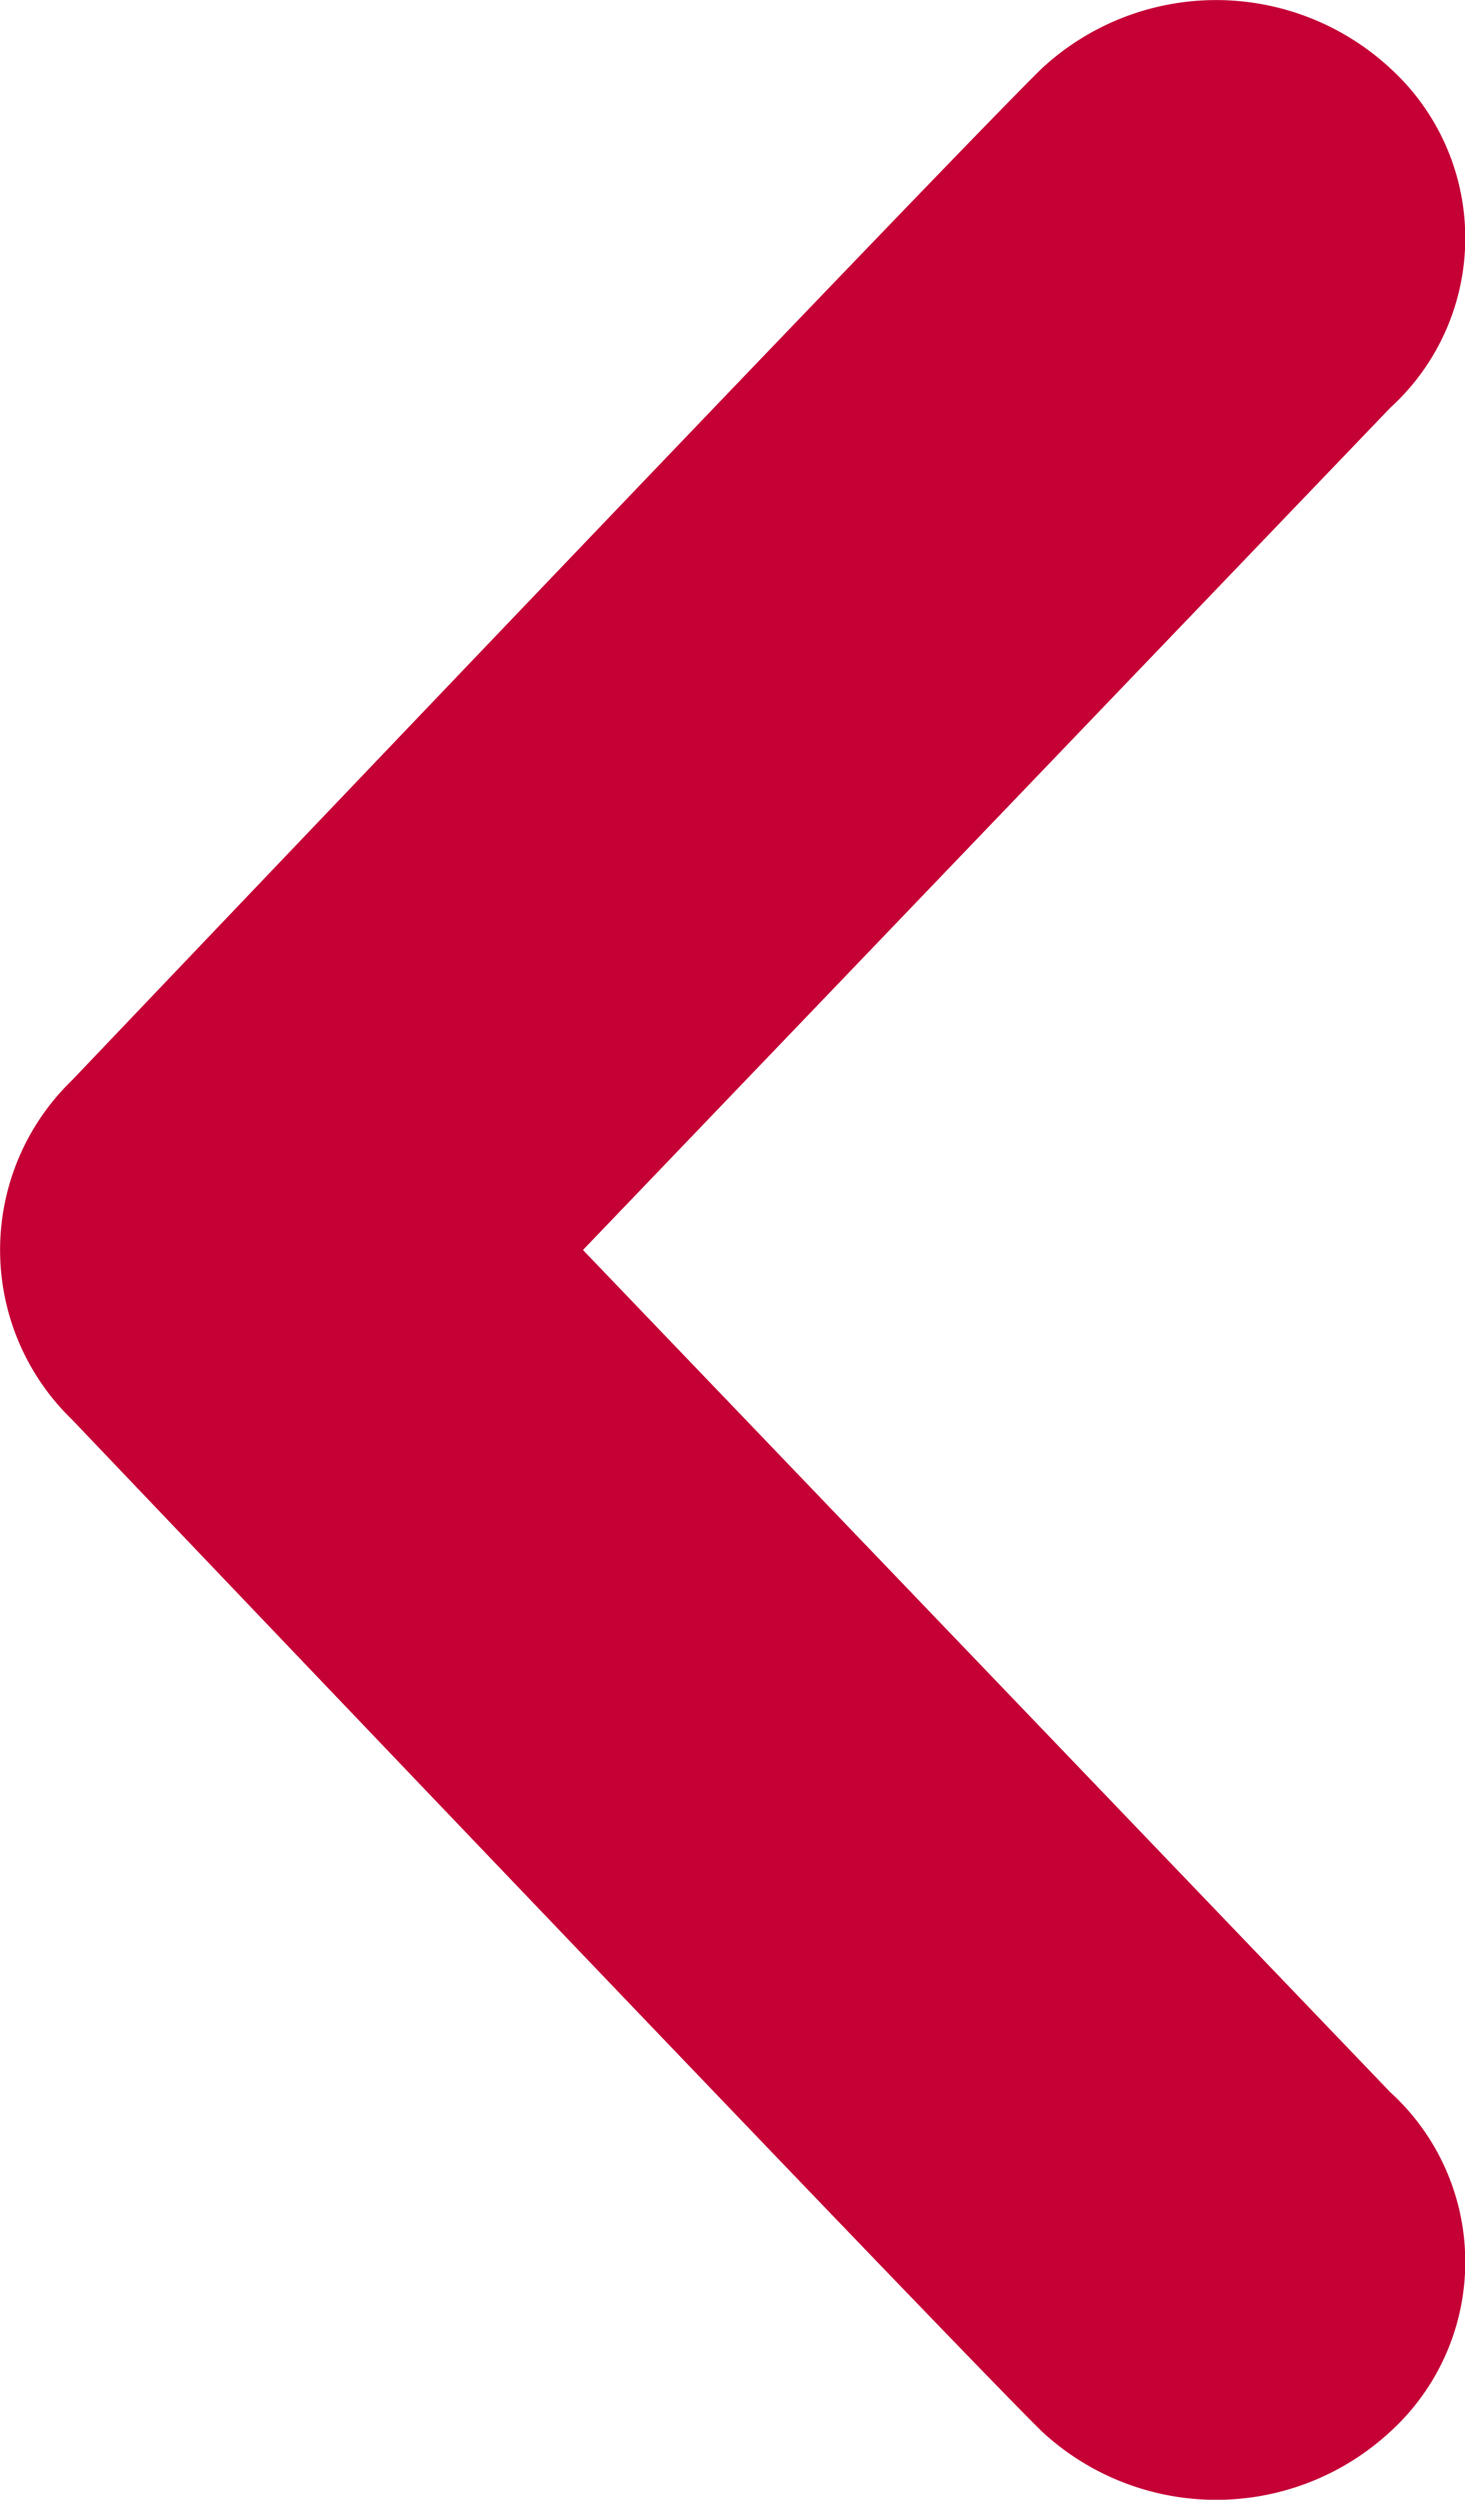 <svg xmlns="http://www.w3.org/2000/svg" width="10.816" height="18.45" viewBox="0 0 10.816 18.45">
  <path id="Path_880" data-name="Path 880" d="M2344.872,3365.977c-.665.648-7.161,7.469-7.161,7.469a1.742,1.742,0,0,0,0,2.507s6.5,6.821,7.161,7.469a1.893,1.893,0,0,0,2.57,0,1.694,1.694,0,0,0,0-2.506l-5.96-6.216,5.96-6.216a1.694,1.694,0,0,0,0-2.506A1.893,1.893,0,0,0,2344.872,3365.977Z" transform="translate(-2337.178 -3365.474)" fill="#c50035"/>
</svg>
